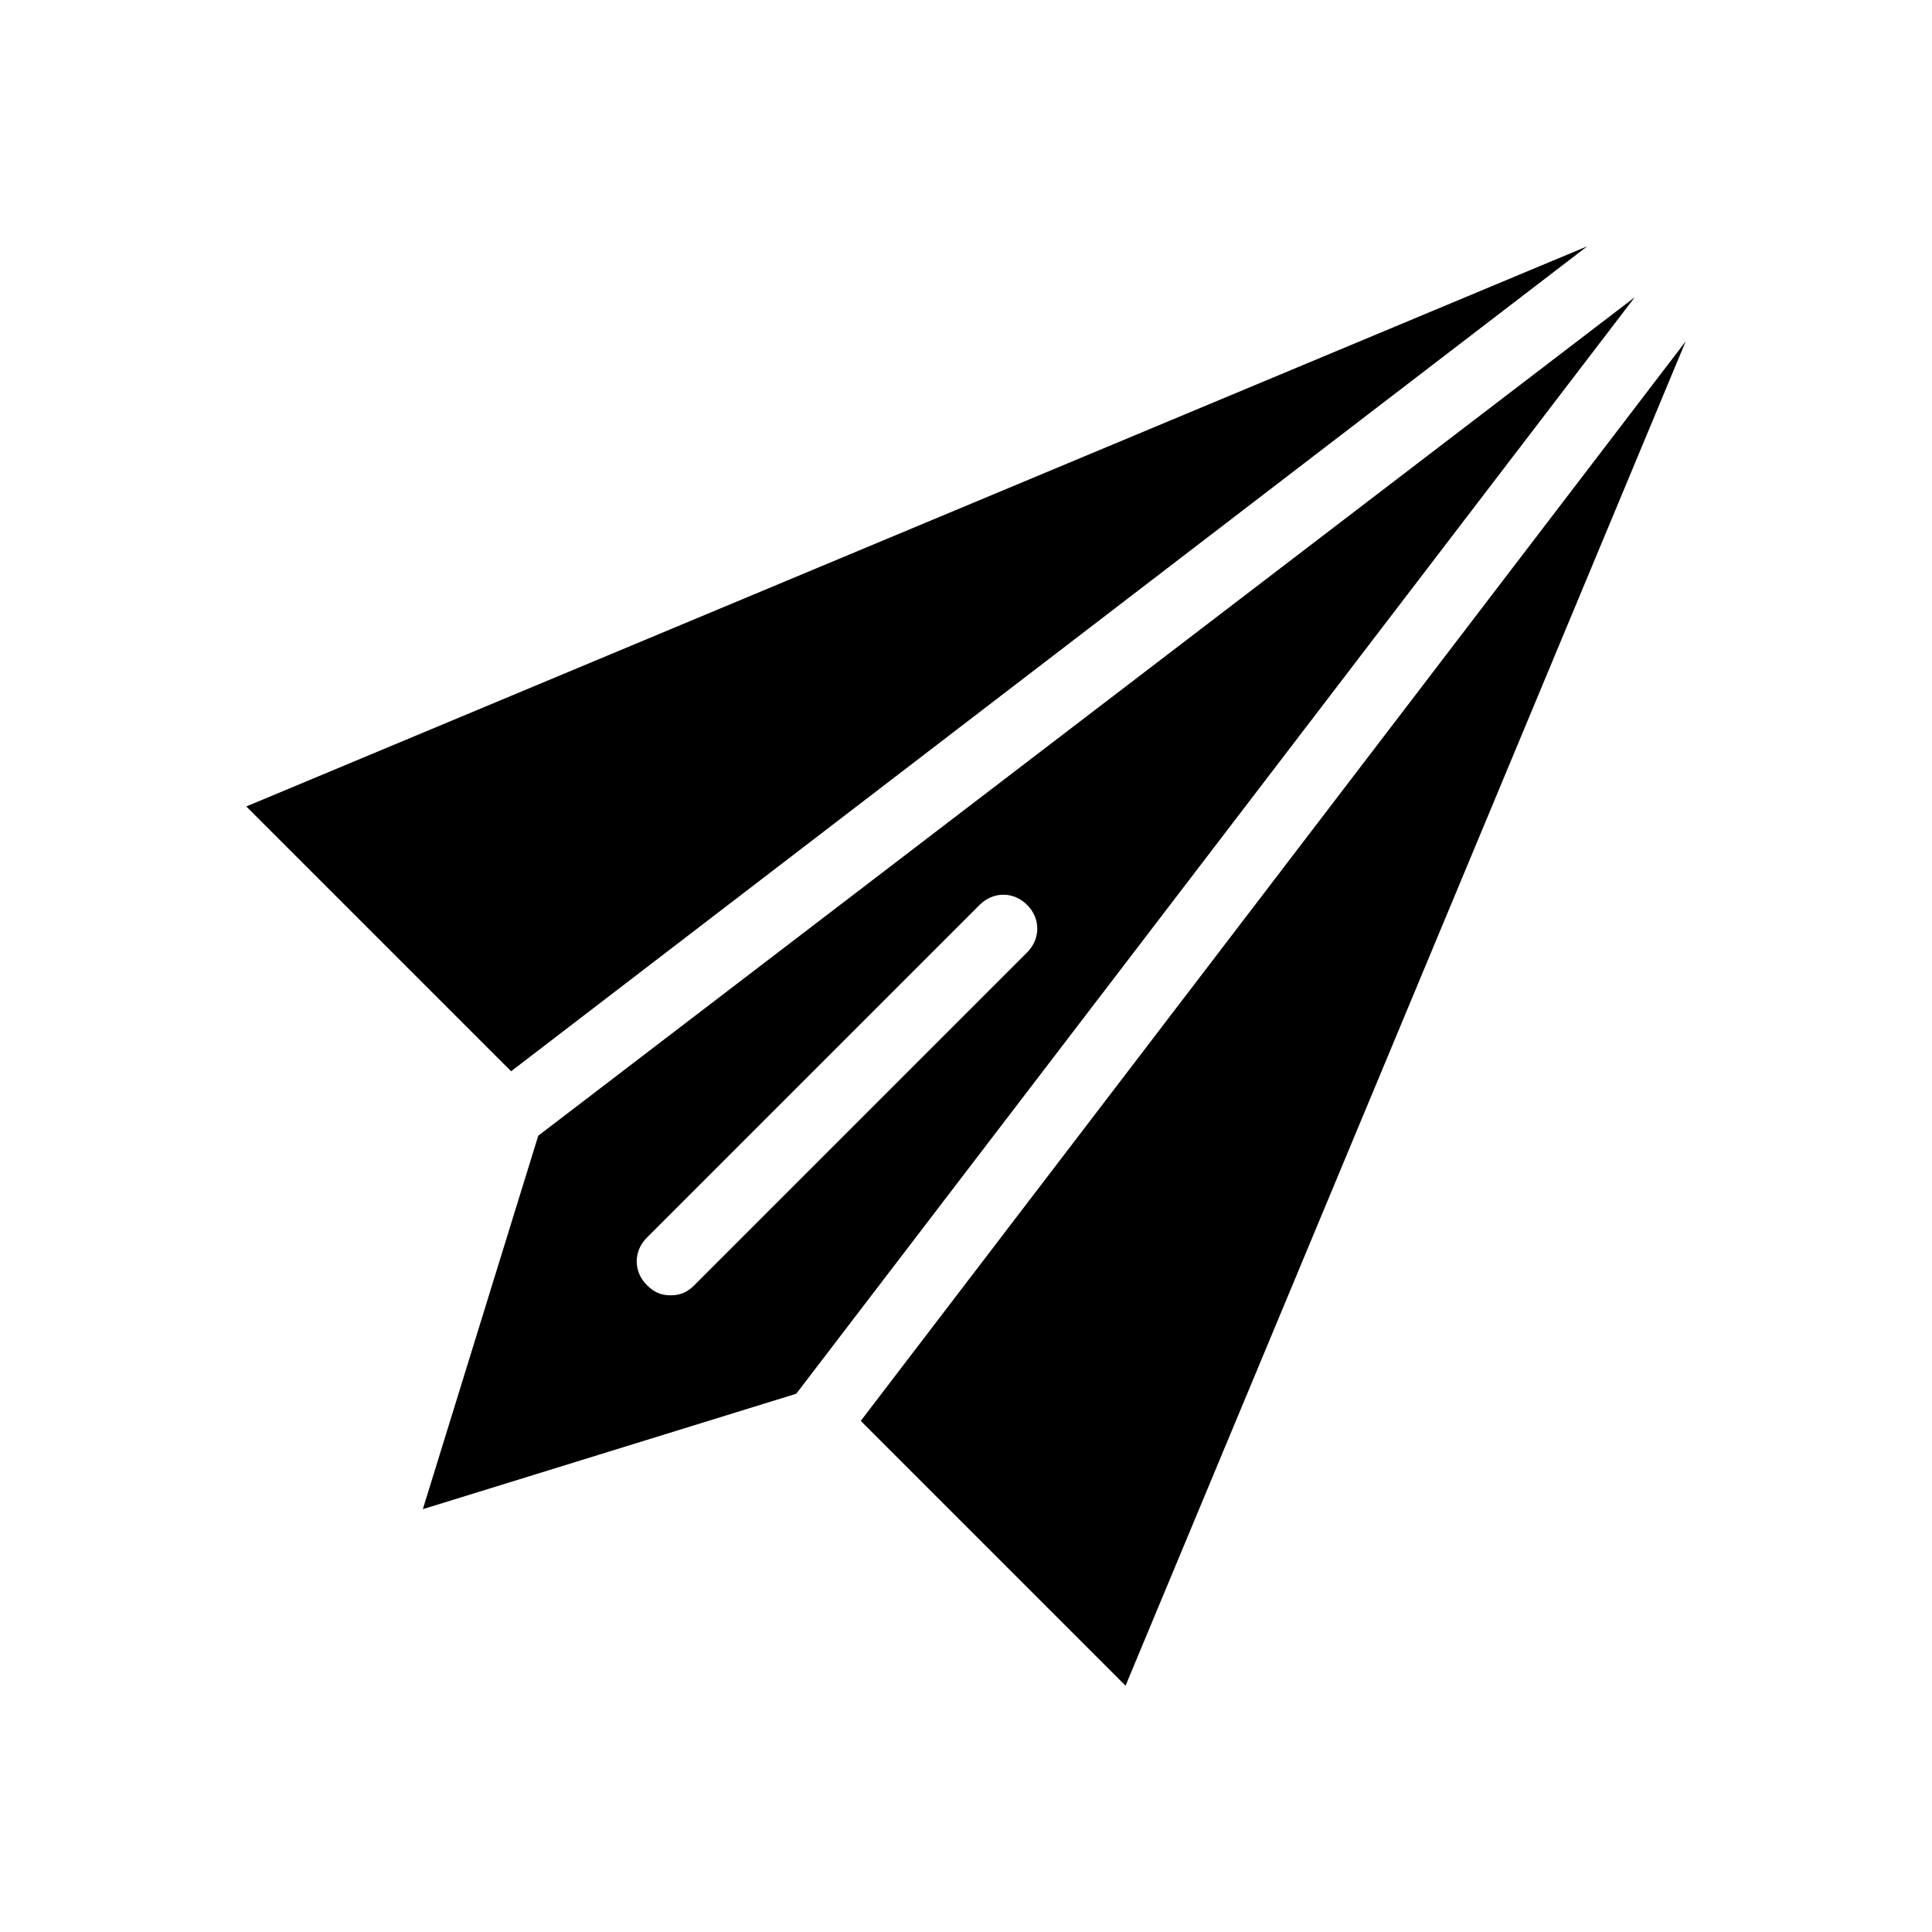 <?xml version="1.0" encoding="UTF-8"?>
<!-- Uploaded to: ICON Repo, www.iconrepo.com, Generator: ICON Repo Mixer Tools -->
<svg fill="#000000" width="800px" height="800px" version="1.1" viewBox="144 144 512 512" xmlns="http://www.w3.org/2000/svg">
 <g>
  <path d="m372.11 520.55 70.172 70.172 148.45-356.27z"/>
  <path d="m577.23 222.77-290.59 222.21-30.586 98.965 98.961-30.59zm-255.5 264.5c-2.699 0-4.5-0.898-6.297-2.699-3.598-3.598-3.598-8.996 0-12.594l88.168-88.168c3.598-3.598 8.996-3.598 12.594 0 3.598 3.598 3.598 8.996 0 12.594l-88.164 88.168c-1.801 1.801-3.602 2.699-6.301 2.699z"/>
  <path d="m564.64 209.27-355.37 148.45 70.176 70.172z"/>
 </g>
</svg>